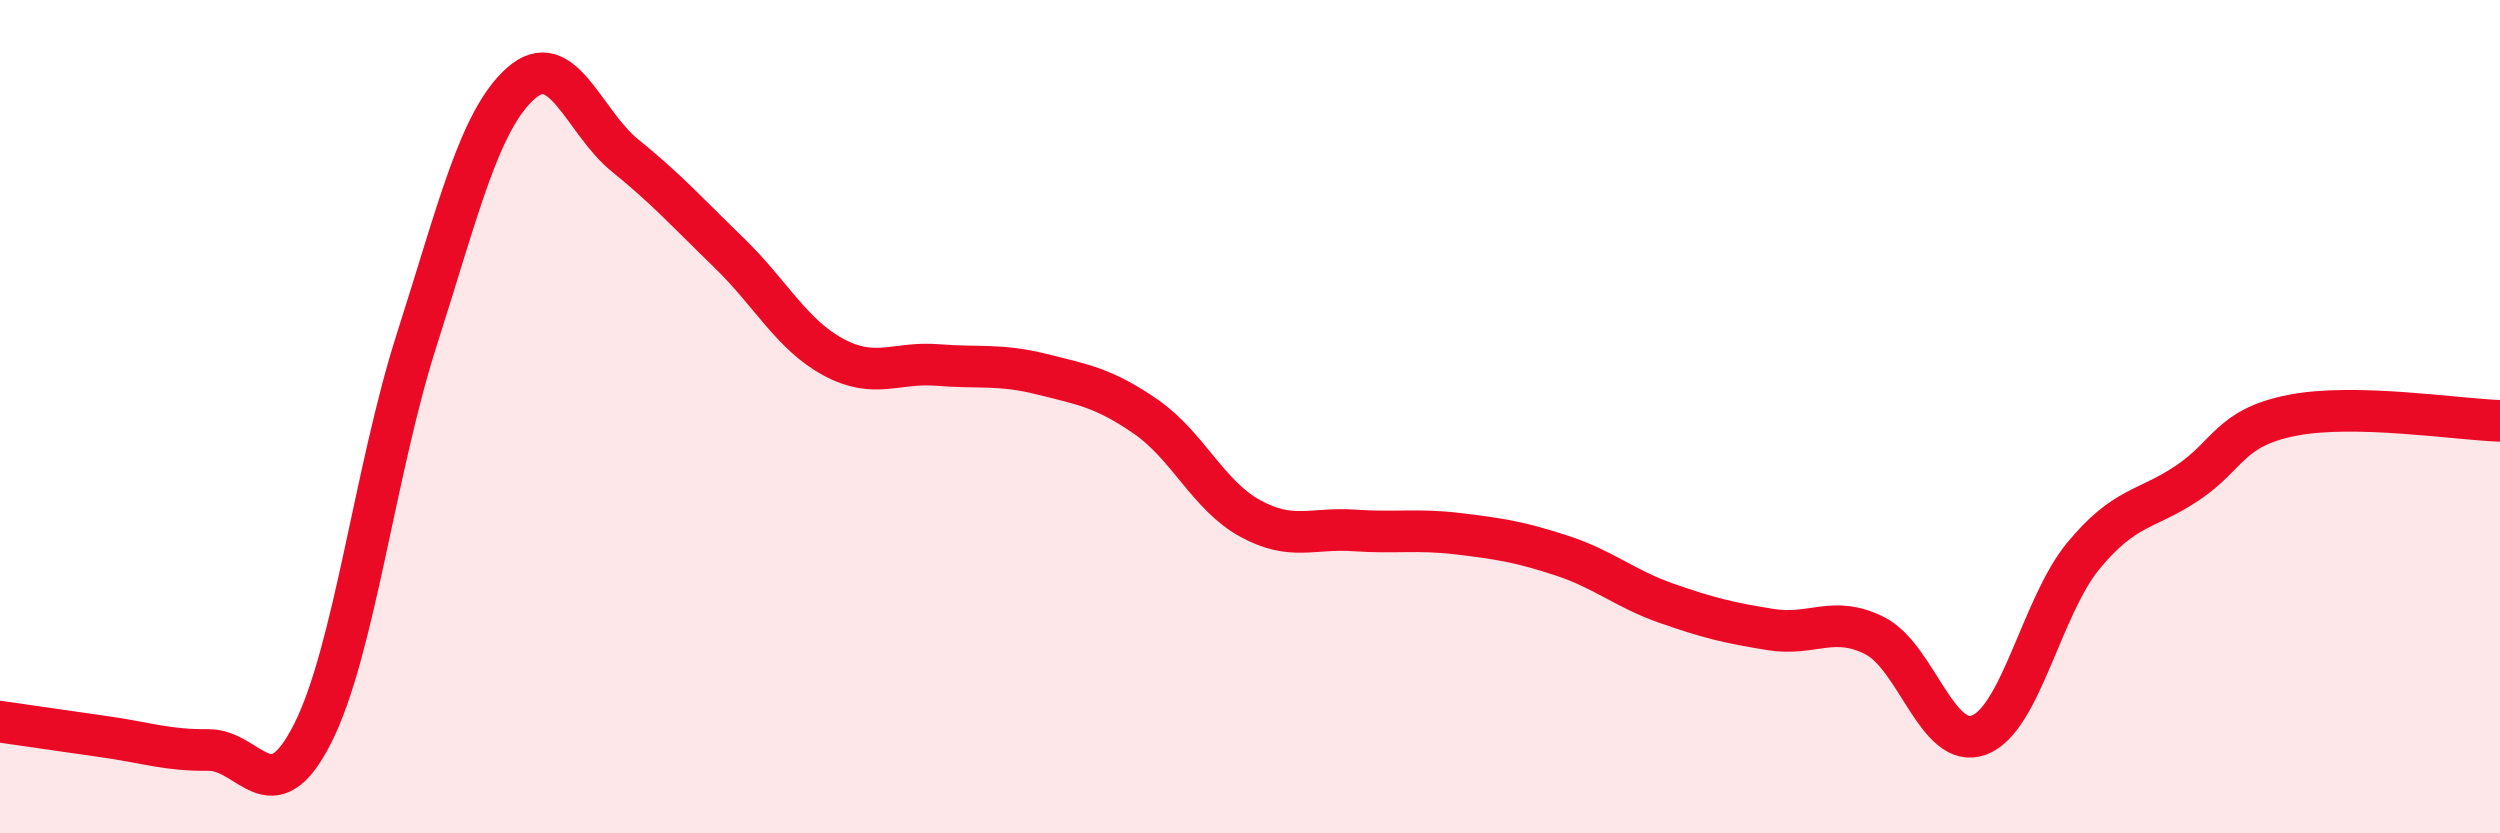 
    <svg width="60" height="20" viewBox="0 0 60 20" xmlns="http://www.w3.org/2000/svg">
      <path
        d="M 0,17.32 C 0.5,17.39 1.5,17.54 2.5,17.68 C 3.5,17.82 4,18.01 5,18 C 6,17.99 6.5,19.58 7.5,17.61 C 8.5,15.64 9,11.28 10,8.16 C 11,5.04 11.5,2.89 12.5,2 C 13.5,1.11 14,2.92 15,3.73 C 16,4.54 16.5,5.1 17.5,6.07 C 18.5,7.04 19,8.03 20,8.57 C 21,9.11 21.5,8.68 22.5,8.76 C 23.5,8.84 24,8.73 25,8.98 C 26,9.23 26.5,9.31 27.5,10 C 28.5,10.69 29,11.89 30,12.44 C 31,12.99 31.5,12.66 32.5,12.73 C 33.5,12.8 34,12.69 35,12.81 C 36,12.93 36.5,13.01 37.5,13.34 C 38.5,13.67 39,14.13 40,14.48 C 41,14.83 41.5,14.95 42.5,15.11 C 43.5,15.27 44,14.75 45,15.26 C 46,15.77 46.5,18.02 47.5,17.64 C 48.5,17.26 49,14.55 50,13.34 C 51,12.13 51.5,12.26 52.5,11.59 C 53.5,10.92 53.5,10.27 55,9.97 C 56.5,9.67 59,10.07 60,10.1L60 20L0 20Z"
        fill="#EB0A25"
        opacity="0.1"
        stroke-linecap="round"
        stroke-linejoin="round"
      />
      <path
        d="M 0,17.32 C 0.5,17.39 1.5,17.54 2.5,17.68 C 3.5,17.82 4,18.01 5,18 C 6,17.99 6.5,19.58 7.5,17.61 C 8.5,15.64 9,11.28 10,8.16 C 11,5.04 11.5,2.89 12.5,2 C 13.5,1.11 14,2.92 15,3.73 C 16,4.54 16.5,5.1 17.5,6.07 C 18.5,7.04 19,8.03 20,8.57 C 21,9.11 21.5,8.68 22.5,8.76 C 23.5,8.84 24,8.73 25,8.98 C 26,9.23 26.5,9.31 27.5,10 C 28.5,10.69 29,11.89 30,12.44 C 31,12.99 31.5,12.66 32.5,12.73 C 33.5,12.8 34,12.69 35,12.81 C 36,12.93 36.5,13.01 37.5,13.34 C 38.5,13.67 39,14.13 40,14.48 C 41,14.83 41.5,14.95 42.5,15.11 C 43.5,15.27 44,14.75 45,15.26 C 46,15.77 46.5,18.02 47.5,17.64 C 48.5,17.26 49,14.55 50,13.34 C 51,12.13 51.5,12.26 52.5,11.59 C 53.5,10.92 53.5,10.27 55,9.97 C 56.5,9.67 59,10.07 60,10.1"
        stroke="#EB0A25"
        stroke-width="1"
        fill="none"
        stroke-linecap="round"
        stroke-linejoin="round"
      />
    </svg>
  